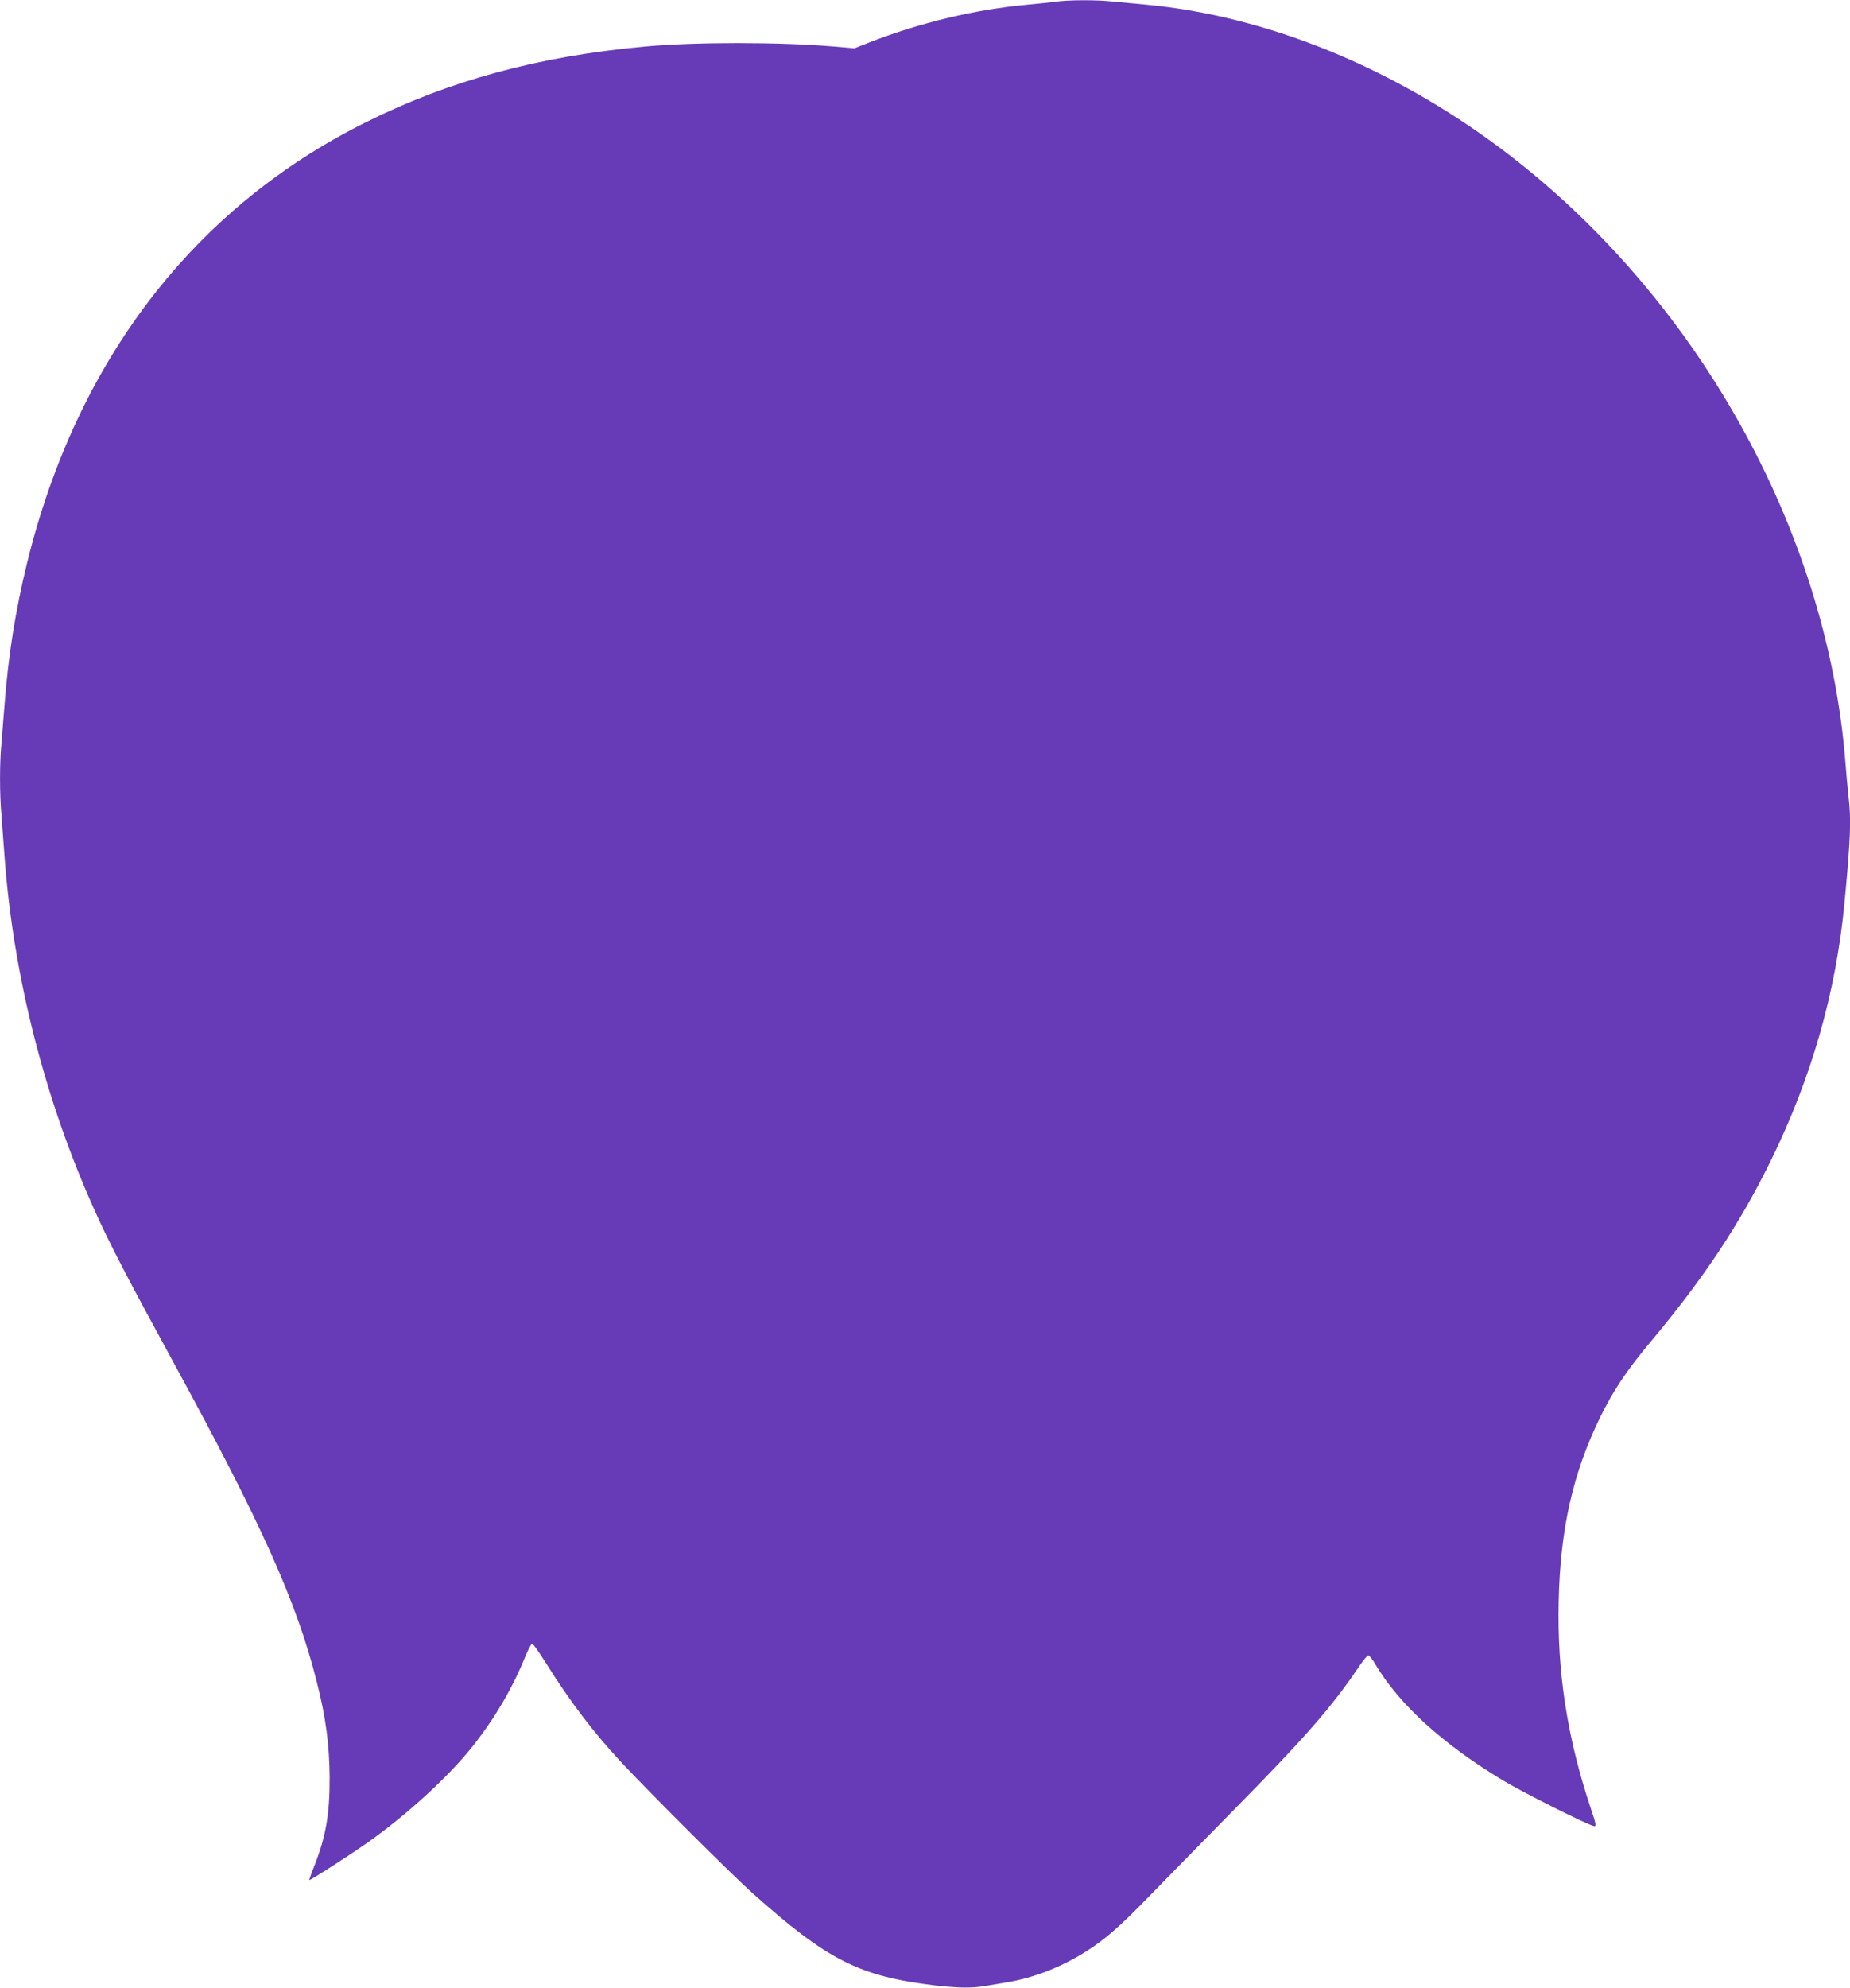 <?xml version="1.0" standalone="no"?>
<!DOCTYPE svg PUBLIC "-//W3C//DTD SVG 20010904//EN"
 "http://www.w3.org/TR/2001/REC-SVG-20010904/DTD/svg10.dtd">
<svg version="1.0" xmlns="http://www.w3.org/2000/svg"
 width="1192pt" height="1280pt" viewBox="0 0 1192 1280"
 preserveAspectRatio="xMidYMid meet">
<g transform="translate(0,1280) scale(0.1,-0.1)"
fill="#673ab7" stroke="none">
<path d="M6800 12789 c-30 -4 -111 -13 -180 -19 -335 -31 -690 -115 -1015
-242 l-100 -39 -129 11 c-351 30 -904 30 -1223 0 -683 -62 -1262 -220 -1803
-491 -1102 -551 -1855 -1531 -2175 -2832 -75 -307 -121 -595 -145 -907 -6 -80
-15 -192 -20 -250 -13 -133 -13 -328 0 -478 5 -64 14 -184 20 -267 57 -765
261 -1564 580 -2270 95 -212 206 -425 514 -990 563 -1031 788 -1533 917 -2045
59 -233 81 -402 83 -615 1 -235 -24 -381 -98 -569 -20 -50 -34 -91 -33 -93 4
-4 243 149 362 232 258 180 534 432 691 630 144 182 257 376 338 576 19 46 39
84 45 84 6 0 47 -58 92 -130 148 -237 305 -444 479 -630 183 -197 708 -720
844 -842 489 -437 691 -539 1178 -598 146 -17 242 -19 319 -5 30 5 97 16 149
25 175 29 359 102 515 203 119 76 213 159 390 341 94 96 341 349 550 561 467
474 636 667 815 933 25 36 50 67 56 67 7 0 28 -27 48 -61 154 -258 433 -511
821 -745 135 -81 561 -294 588 -294 13 0 9 21 -24 117 -150 449 -217 875 -206
1332 10 465 92 827 269 1188 83 169 172 302 328 488 339 406 566 747 769 1159
262 533 420 1083 475 1657 39 407 45 543 26 694 -5 44 -14 143 -20 220 -119
1499 -965 3006 -2214 3944 -704 529 -1518 859 -2291 931 -66 6 -161 15 -212
20 -106 12 -293 11 -373 -1z"/>
</g>
</svg>
